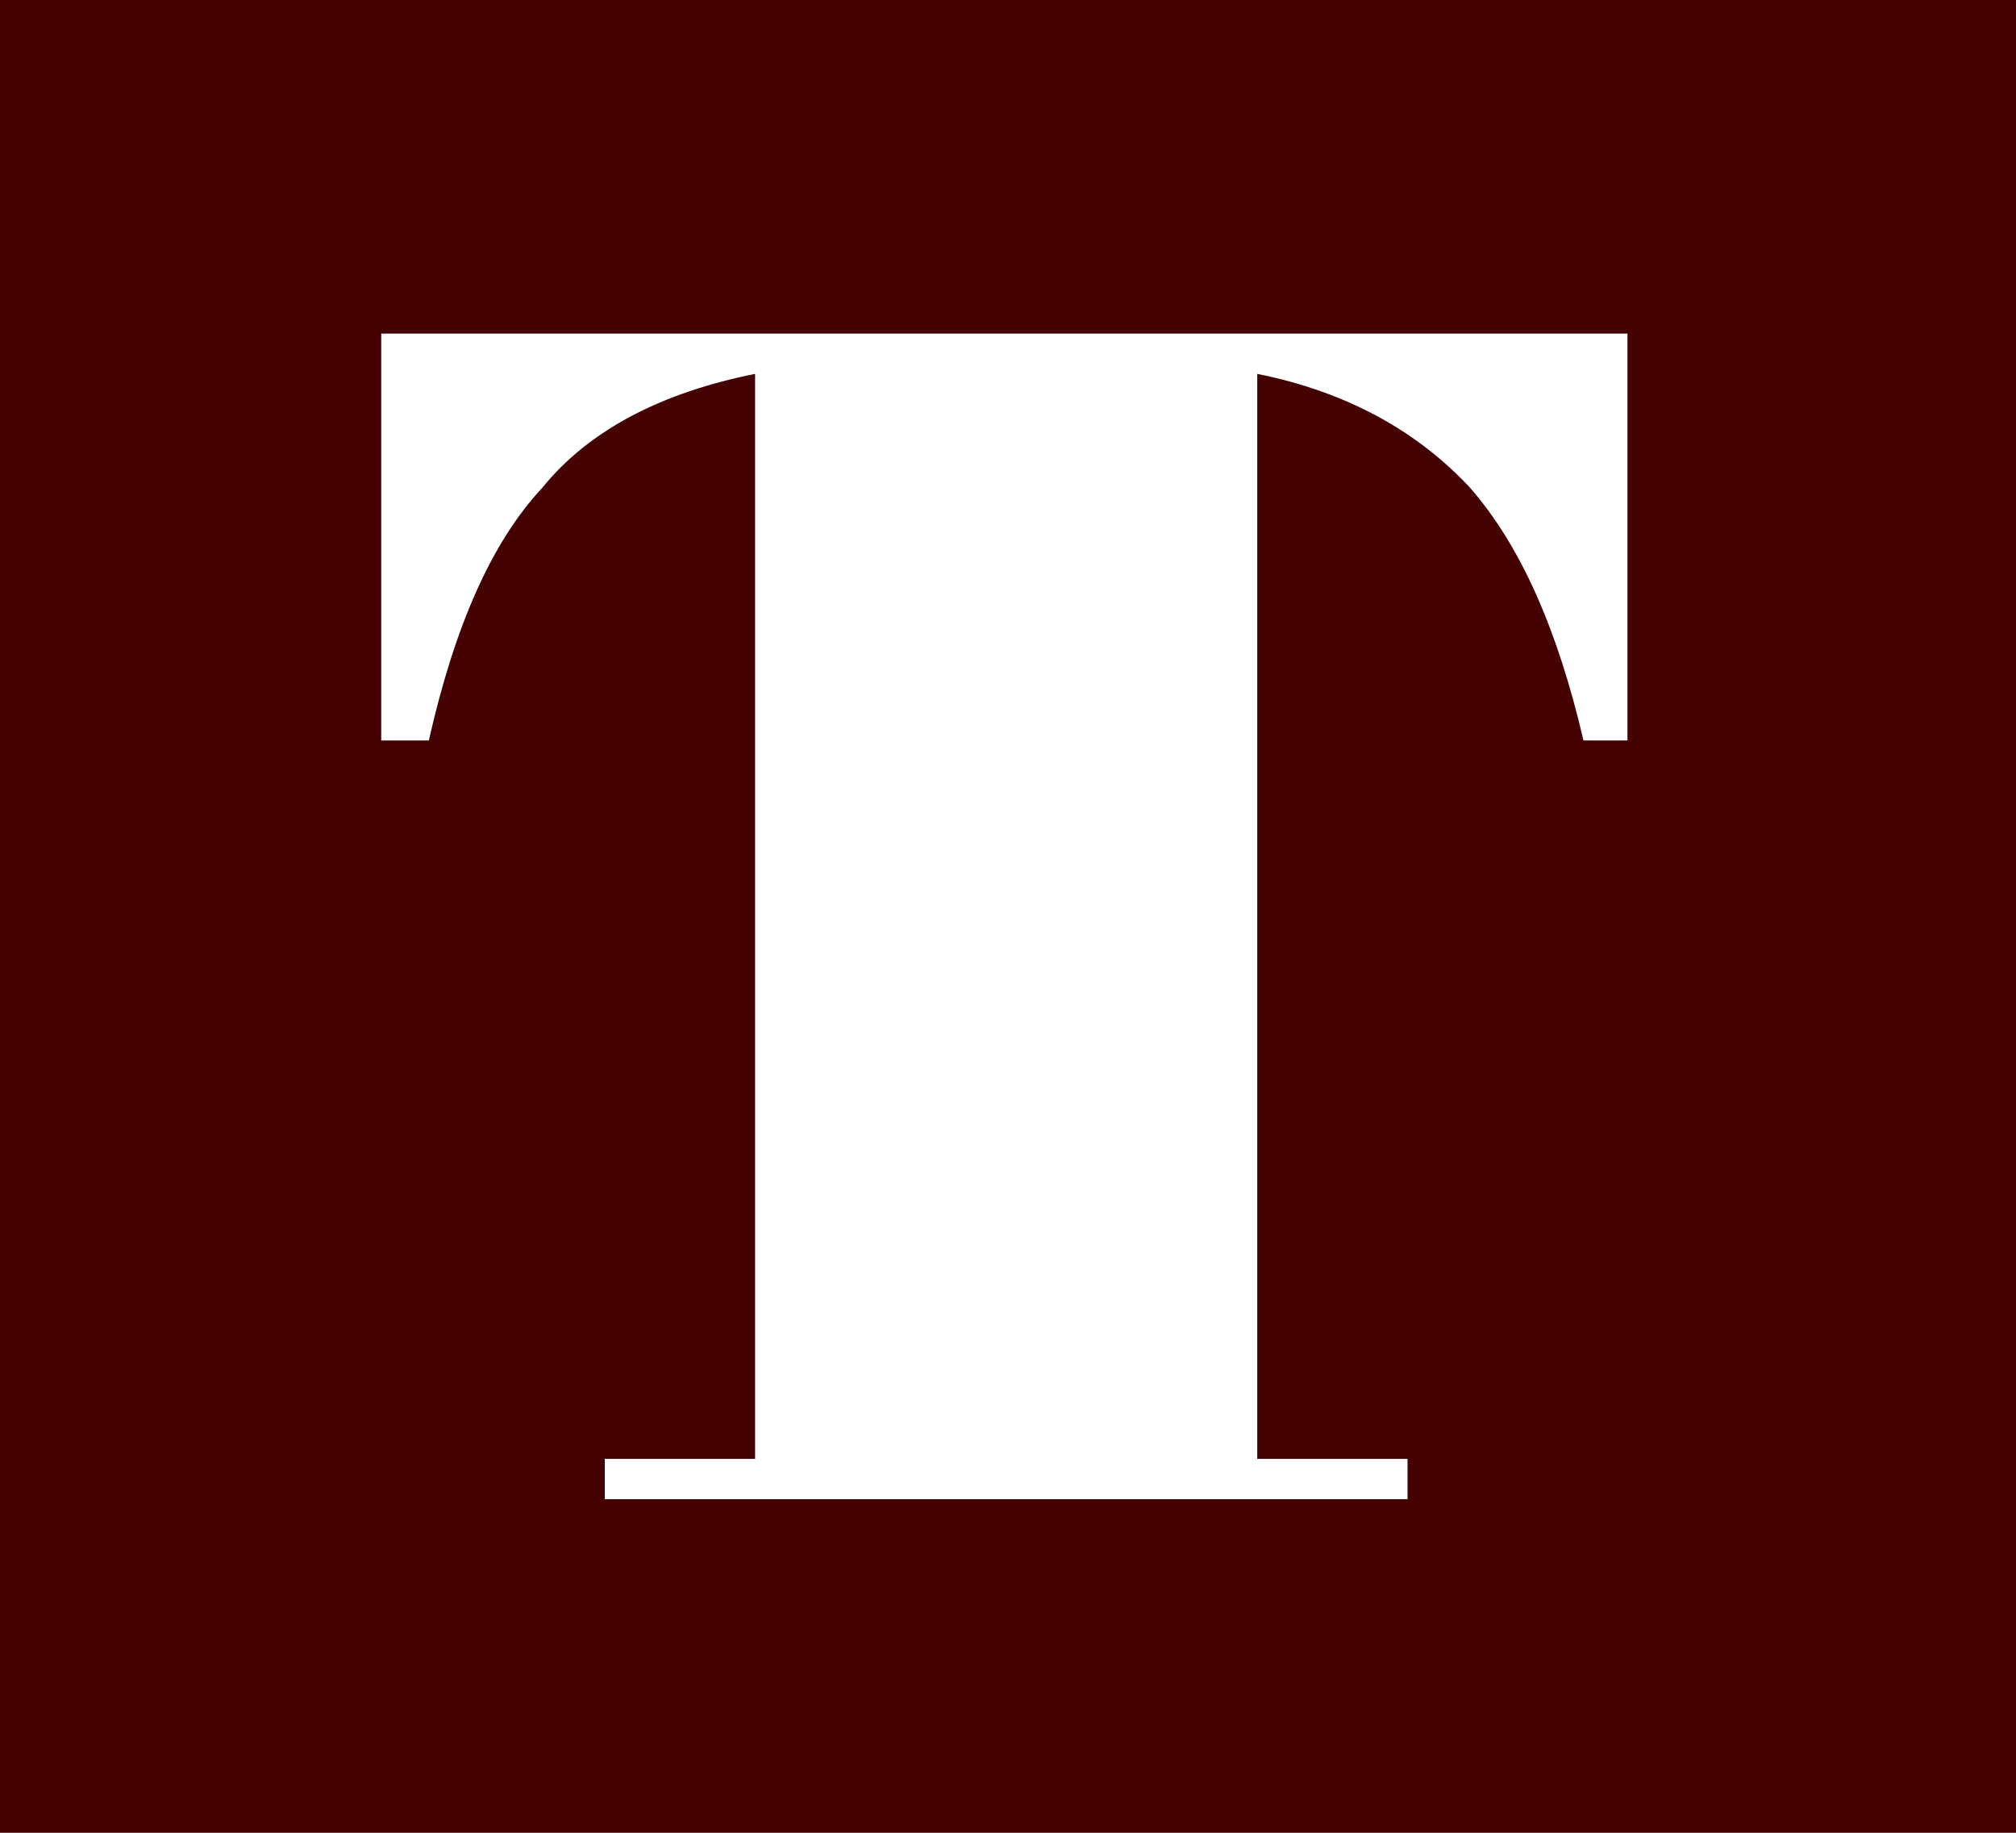 <svg xmlns="http://www.w3.org/2000/svg" xml:space="preserve" id="Layer_1" x="0" y="0" style="enable-background:new 0 0 55 50" version="1.1" viewBox="0 0 55 50"><style type="text/css">.st0{fill:#440202}.st1{fill:#fff}</style><path d="M0 0h55v50H0z" class="st0"/><path d="M44.5 20.2h-1.3c-.7-3-1.7-5.3-3.1-6.9-1.4-1.5-3.3-2.6-5.8-3.1v29.6h4.1v1.1H16.5v-1.1h4.1V10.2c-2.5.5-4.5 1.5-5.8 3.1-1.4 1.5-2.4 3.8-3.1 6.9h-1.3V9.1h34v11.1z" class="st1"/></svg>